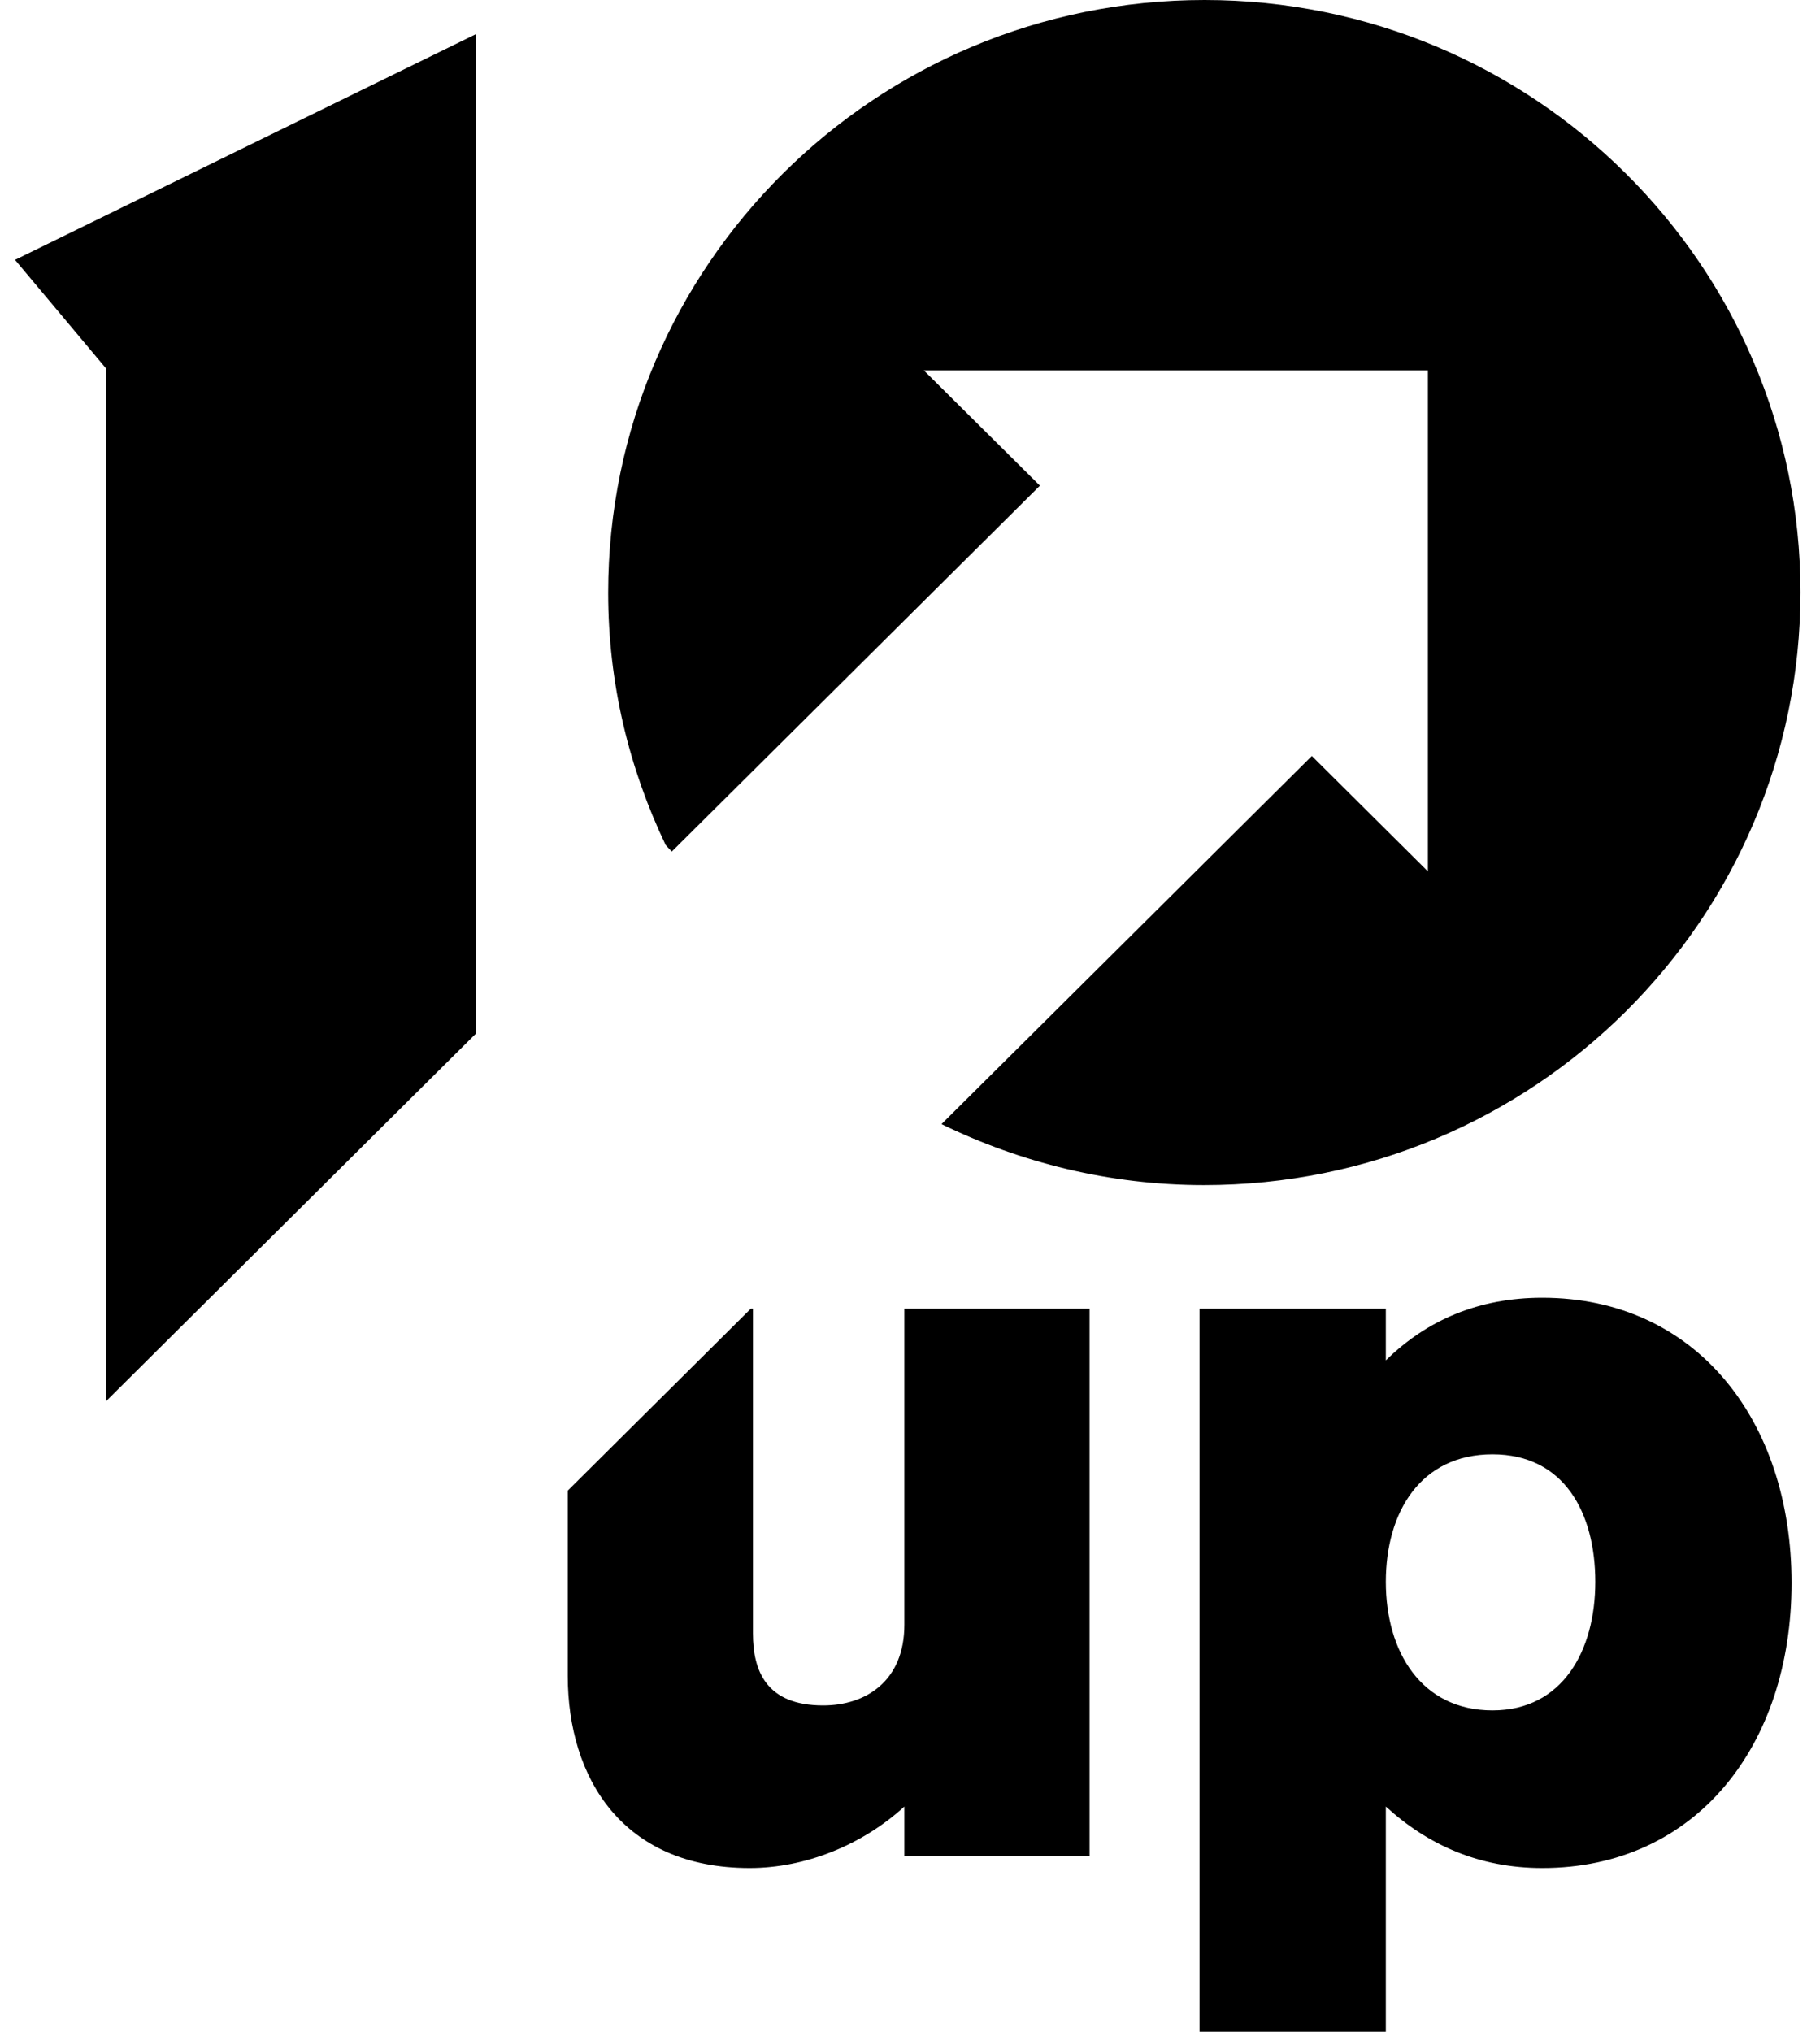 <svg width="43" height="48" viewBox="0 0 43 48" fill="none" xmlns="http://www.w3.org/2000/svg">
<g clip-path="url(#clip0_13589_173657)">
<path d="M0.355 6.139L2.51 8.71V33.099L11.247 24.415V0.805L0.355 6.139Z" fill="black"/>
<path d="M21.367 38.382C21.367 39.719 20.453 40.29 19.448 40.29C18.102 40.29 17.789 39.473 17.789 38.59V30.919H17.737L13.414 35.215V39.589C13.414 42.004 14.707 44.132 17.711 44.132C19.03 44.132 20.375 43.587 21.367 42.679V43.847H25.742V30.919H21.367V38.382ZM36.438 30.659C34.949 30.659 33.721 31.178 32.742 32.139V30.919H28.341V48H32.742V42.679C33.734 43.587 34.949 44.132 36.438 44.132C40.068 44.132 42.328 41.238 42.328 37.396C42.328 33.554 40.068 30.659 36.438 30.659ZM35.262 40.407C33.578 40.407 32.742 39.018 32.742 37.37C32.742 35.721 33.565 34.358 35.262 34.358C36.96 34.358 37.691 35.747 37.691 37.37C37.691 38.992 36.921 40.407 35.262 40.407Z" fill="black"/>
<path d="M28.46 0C20.677 0 14.369 6.269 14.369 14.005C14.369 16.147 14.865 18.159 15.727 19.963L15.871 20.119L24.569 11.474L21.826 8.749H33.736V20.586L30.994 17.86L22.244 26.557C24.111 27.466 26.214 27.998 28.447 27.998C36.231 27.998 42.538 21.729 42.538 13.992C42.538 6.269 36.231 0 28.46 0Z" fill="black"/>
</g>
<defs>
<clipPath id="clip0_13589_173657">
<rect width="42.182" height="48" fill="white" transform="translate(0.355)"/>
</clipPath>
</defs>
</svg>
